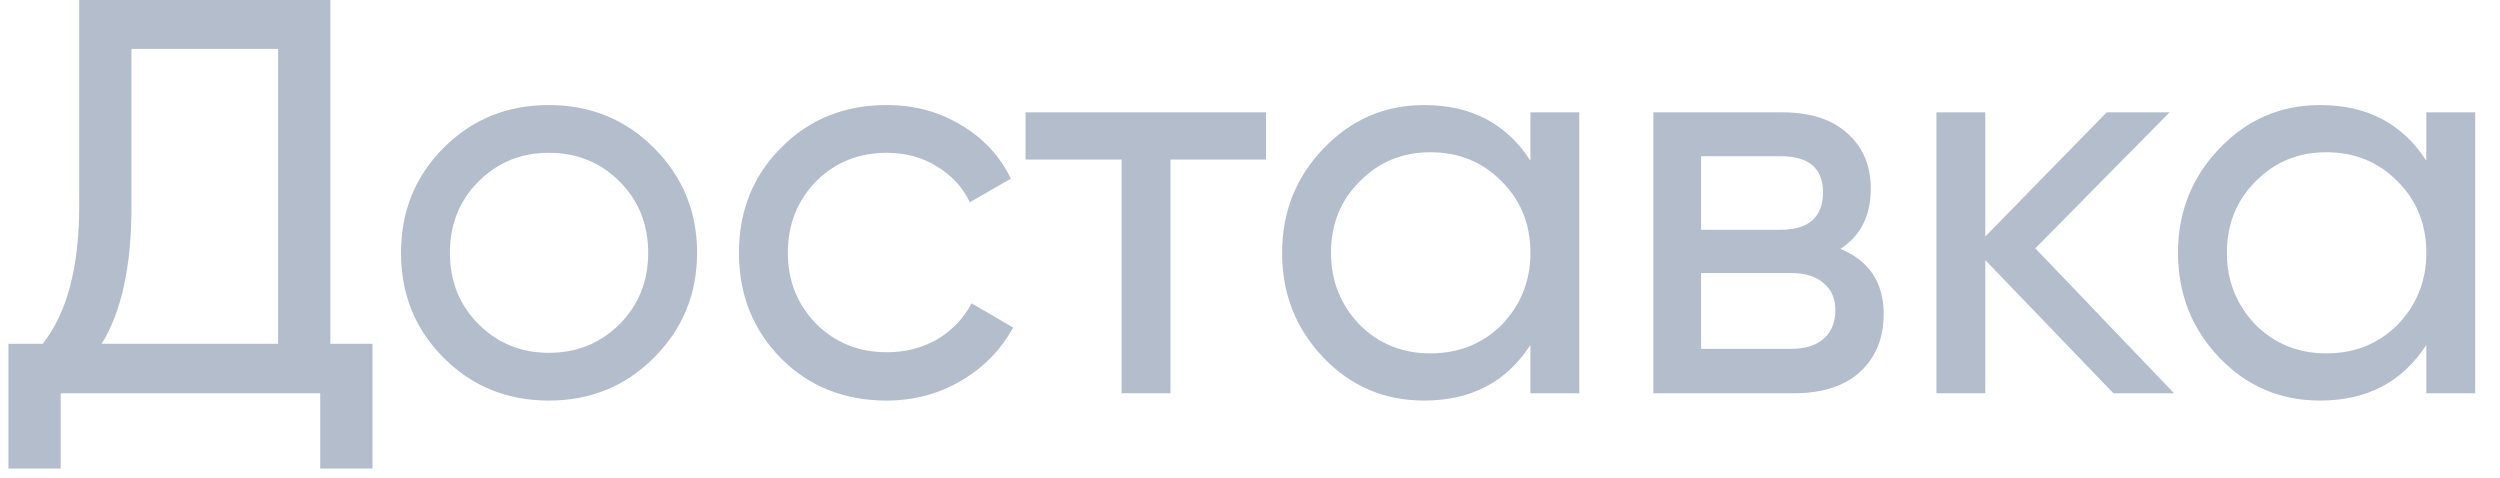 <?xml version="1.0" encoding="UTF-8"?> <svg xmlns="http://www.w3.org/2000/svg" width="89" height="17" viewBox="0 0 89 17" fill="none"> <path d="M11.76 -9.53674e-07V12.24H13.26V16.68H11.4V14H2.16V16.68H0.3V12.24H1.52C2.387 11.147 2.82 9.507 2.82 7.32V-9.53674e-07H11.76ZM3.62 12.24H9.9V1.74H4.68V7.36C4.68 9.467 4.327 11.093 3.62 12.24ZM23.276 12.74C22.262 13.753 21.016 14.26 19.536 14.26C18.056 14.26 16.809 13.753 15.796 12.74C14.782 11.727 14.276 10.48 14.276 9C14.276 7.52 14.782 6.273 15.796 5.26C16.809 4.247 18.056 3.74 19.536 3.74C21.016 3.74 22.262 4.247 23.276 5.26C24.302 6.287 24.816 7.533 24.816 9C24.816 10.467 24.302 11.713 23.276 12.74ZM19.536 12.56C20.536 12.56 21.376 12.22 22.056 11.54C22.736 10.86 23.076 10.013 23.076 9C23.076 7.987 22.736 7.14 22.056 6.46C21.376 5.78 20.536 5.44 19.536 5.44C18.549 5.44 17.716 5.78 17.036 6.46C16.356 7.14 16.016 7.987 16.016 9C16.016 10.013 16.356 10.86 17.036 11.54C17.716 12.22 18.549 12.56 19.536 12.56ZM31.567 14.26C30.06 14.26 28.807 13.76 27.807 12.76C26.807 11.747 26.307 10.493 26.307 9C26.307 7.507 26.807 6.26 27.807 5.26C28.807 4.247 30.06 3.74 31.567 3.74C32.553 3.74 33.44 3.98 34.227 4.46C35.014 4.927 35.6 5.56 35.987 6.36L34.527 7.2C34.273 6.667 33.88 6.24 33.347 5.92C32.827 5.6 32.233 5.44 31.567 5.44C30.567 5.44 29.727 5.78 29.047 6.46C28.38 7.153 28.047 8 28.047 9C28.047 9.987 28.38 10.827 29.047 11.52C29.727 12.2 30.567 12.54 31.567 12.54C32.233 12.54 32.834 12.387 33.367 12.08C33.9 11.76 34.307 11.333 34.587 10.8L36.067 11.66C35.627 12.46 35.007 13.093 34.207 13.56C33.407 14.027 32.527 14.26 31.567 14.26ZM36.509 4H45.069V5.68H41.669V14H39.929V5.68H36.509V4ZM54.483 5.72V4H56.223V14H54.483V12.28C53.63 13.6 52.37 14.26 50.703 14.26C49.289 14.26 48.096 13.753 47.123 12.74C46.136 11.713 45.643 10.467 45.643 9C45.643 7.547 46.136 6.307 47.123 5.28C48.109 4.253 49.303 3.74 50.703 3.74C52.37 3.74 53.63 4.4 54.483 5.72ZM50.923 12.58C51.936 12.58 52.783 12.24 53.463 11.56C54.143 10.853 54.483 10 54.483 9C54.483 7.987 54.143 7.14 53.463 6.46C52.783 5.767 51.936 5.42 50.923 5.42C49.923 5.42 49.083 5.767 48.403 6.46C47.723 7.14 47.383 7.987 47.383 9C47.383 10 47.723 10.853 48.403 11.56C49.083 12.24 49.923 12.58 50.923 12.58ZM65.519 8.86C66.546 9.287 67.059 10.06 67.059 11.18C67.059 12.033 66.779 12.72 66.219 13.24C65.659 13.747 64.872 14 63.859 14H58.859V4H63.459C64.446 4 65.212 4.247 65.759 4.74C66.319 5.233 66.599 5.893 66.599 6.72C66.599 7.68 66.239 8.393 65.519 8.86ZM63.379 5.56H60.559V8.18H63.379C64.392 8.18 64.899 7.733 64.899 6.84C64.899 5.987 64.392 5.56 63.379 5.56ZM60.559 12.42H63.759C64.266 12.42 64.652 12.3 64.919 12.06C65.199 11.82 65.339 11.48 65.339 11.04C65.339 10.627 65.199 10.307 64.919 10.08C64.652 9.84 64.266 9.72 63.759 9.72H60.559V12.42ZM72.457 8.84L77.397 14H75.237L70.677 9.26V14H68.937V4H70.677V8.42L74.997 4H77.237L72.457 8.84ZM86.377 5.72V4H88.117V14H86.377V12.28C85.524 13.6 84.264 14.26 82.597 14.26C81.184 14.26 79.991 13.753 79.017 12.74C78.031 11.713 77.537 10.467 77.537 9C77.537 7.547 78.031 6.307 79.017 5.28C80.004 4.253 81.197 3.74 82.597 3.74C84.264 3.74 85.524 4.4 86.377 5.72ZM82.817 12.58C83.831 12.58 84.677 12.24 85.357 11.56C86.037 10.853 86.377 10 86.377 9C86.377 7.987 86.037 7.14 85.357 6.46C84.677 5.767 83.831 5.42 82.817 5.42C81.817 5.42 80.977 5.767 80.297 6.46C79.617 7.14 79.277 7.987 79.277 9C79.277 10 79.617 10.853 80.297 11.56C80.977 12.24 81.817 12.58 82.817 12.58Z" fill="#8092AA" fill-opacity="0.6"></path> </svg> 